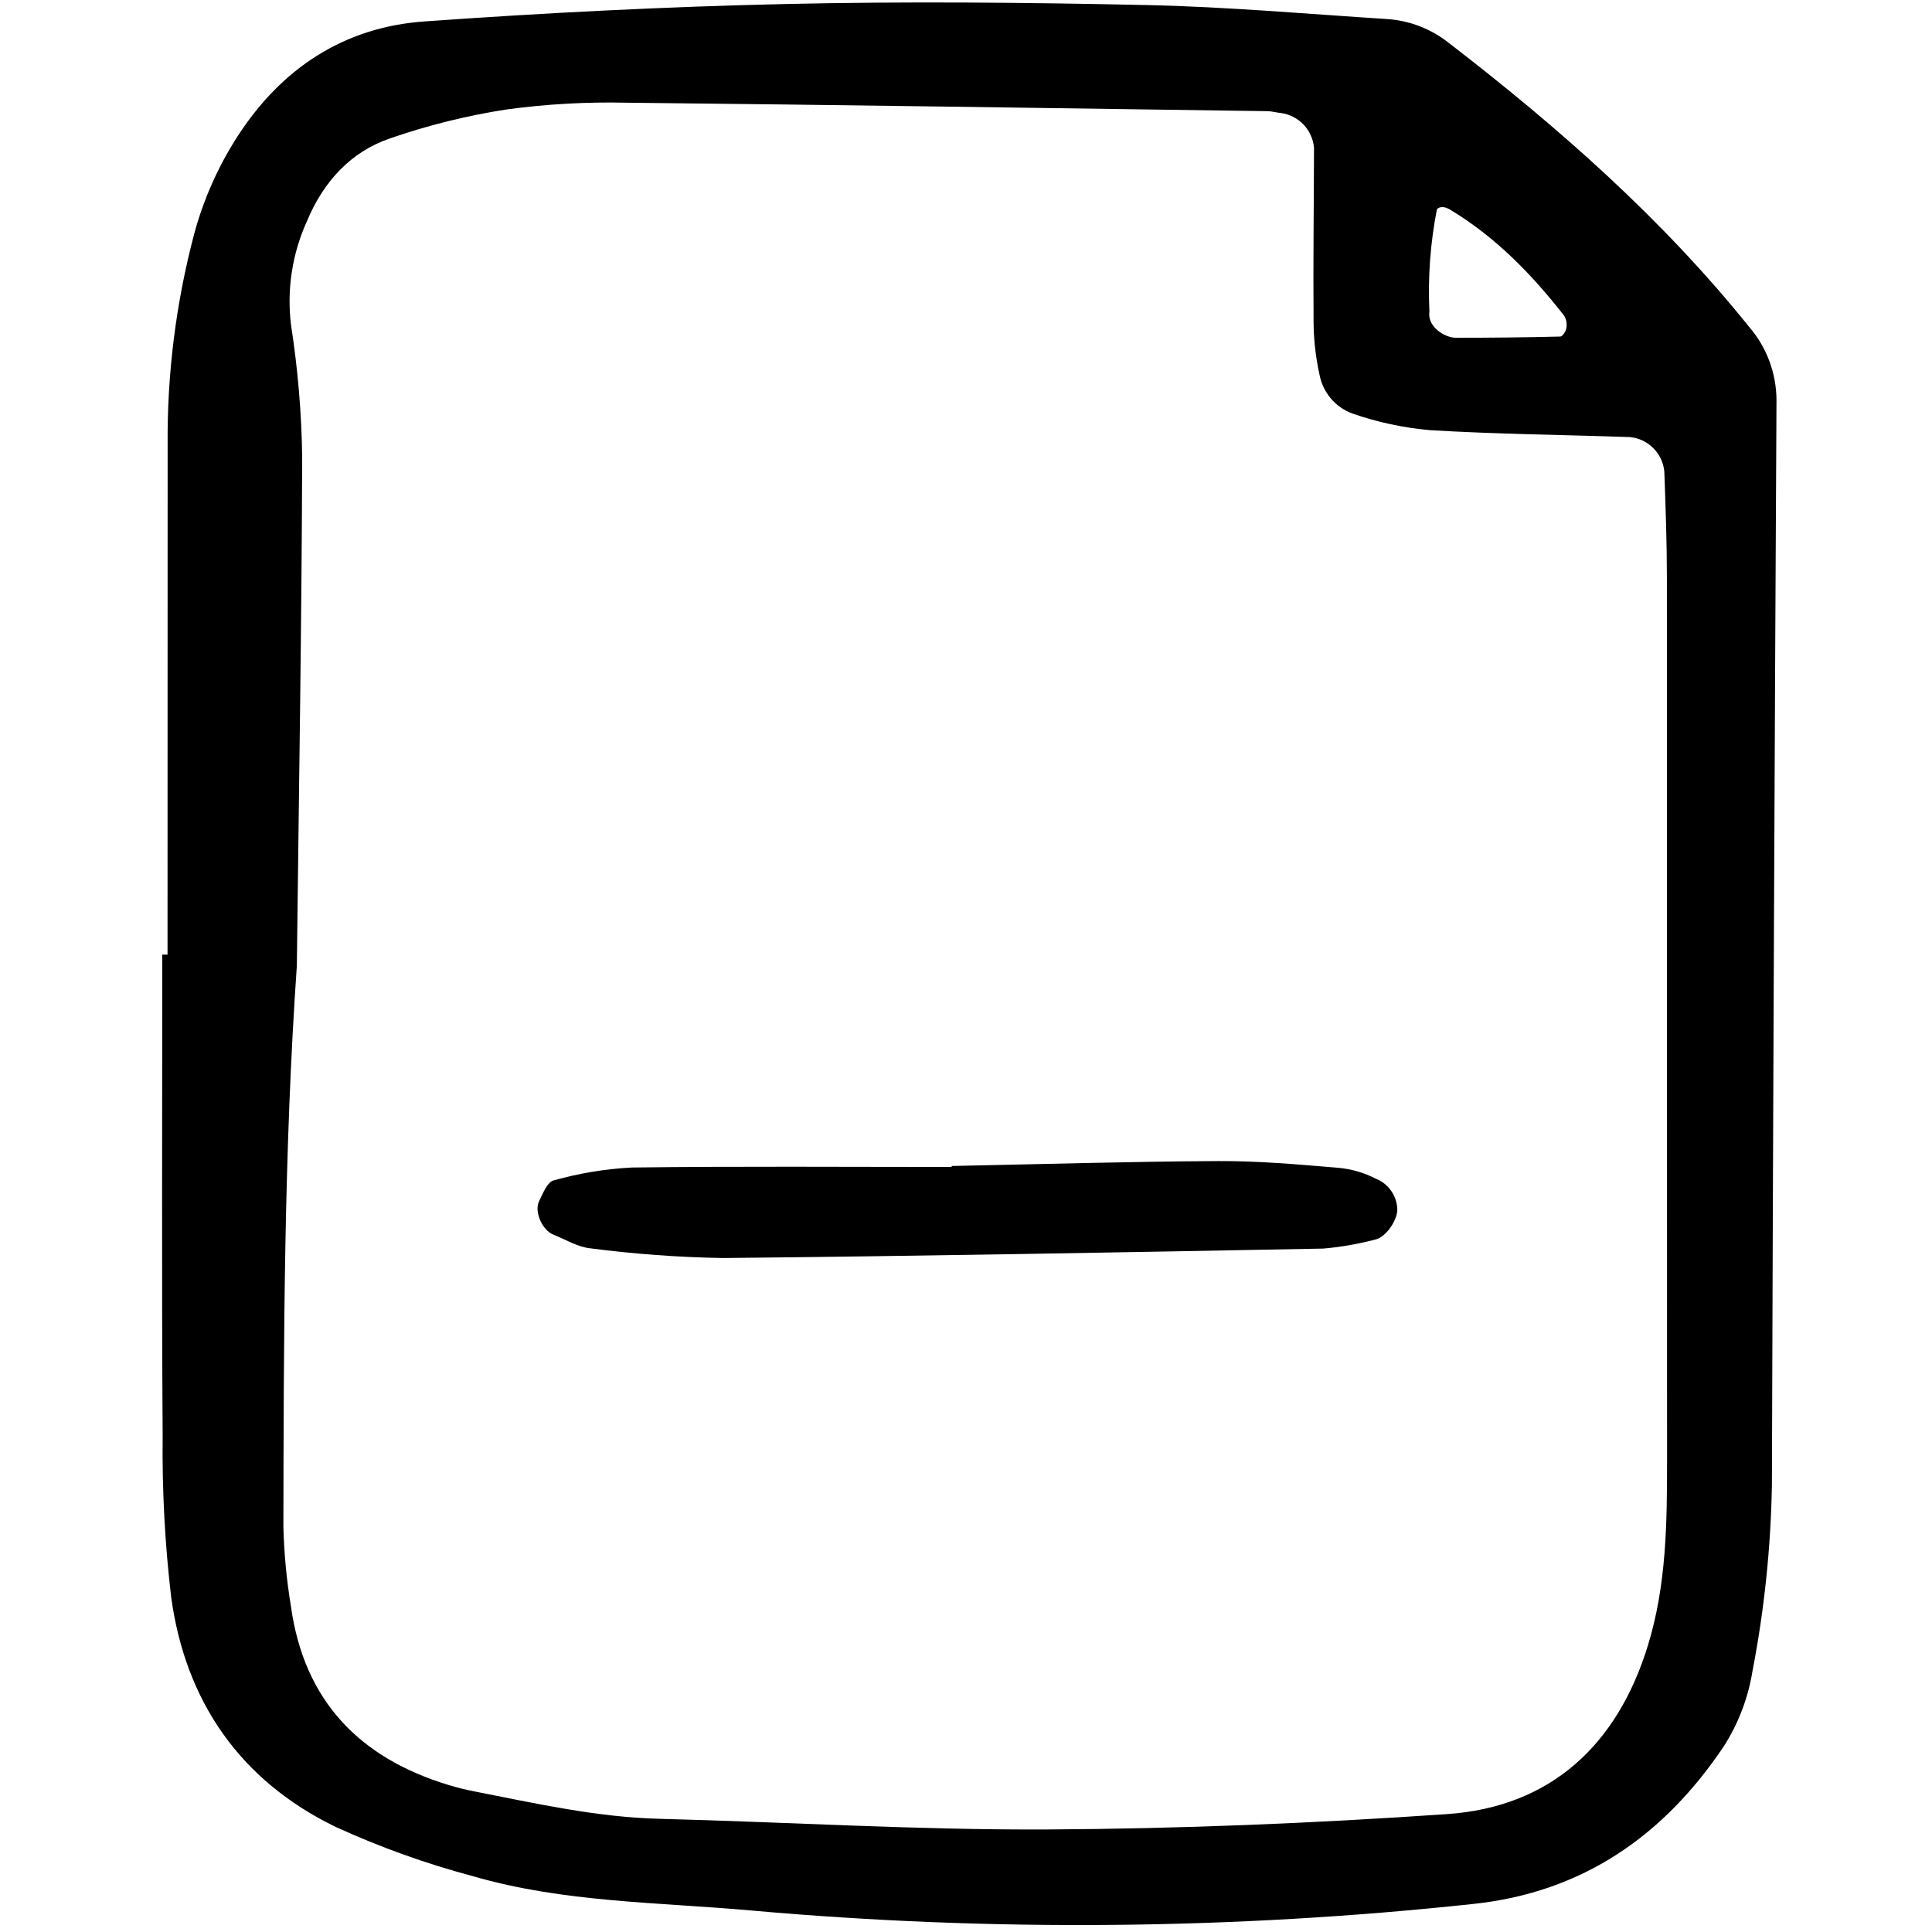 <?xml version="1.0" encoding="utf-8"?><!-- Скачано с сайта svg4.ru / Downloaded from svg4.ru -->
<svg width="800px" height="800px" viewBox="-12.5 0 164 164" fill="none" xmlns="http://www.w3.org/2000/svg">
<g clip-path="url(#clip0)">
<path d="M1.721 81.032C1.721 66.631 1.724 52.23 1.73 37.829C1.675 31.758 2.434 25.708 3.988 19.84C4.78 16.913 6.019 14.126 7.661 11.578C11.39 5.809 16.682 2.308 23.515 1.82C33.71 1.094 43.93 0.571 54.148 0.341C64.366 0.111 74.605 0.207 84.828 0.429C91.635 0.577 98.434 1.181 105.232 1.617C107.136 1.741 108.958 2.44 110.457 3.621C119.783 10.807 128.588 18.548 135.995 27.768C137.484 29.505 138.302 31.719 138.299 34.007C138.135 64.704 138.006 95.4 137.91 126.097C137.815 131.401 137.261 136.686 136.254 141.895C135.888 144.134 135.073 146.277 133.857 148.193C128.778 155.792 121.871 160.639 112.541 161.621C92.192 163.803 71.678 163.989 51.292 162.177C43.377 161.464 35.362 161.505 27.658 159.266C23.645 158.198 19.729 156.791 15.953 155.061C7.887 151.131 3.236 144.416 2.03 135.567C1.498 131.052 1.256 126.509 1.307 121.964C1.22 108.321 1.276 94.673 1.276 81.032H1.721ZM12.699 81.959C11.597 97.825 11.584 113.709 11.556 129.592C11.612 131.859 11.826 134.12 12.197 136.358C13.308 144.359 18.006 149.232 25.593 151.526C26.316 151.744 27.052 151.926 27.796 152.071C32.987 153.087 38.146 154.256 43.475 154.392C54.434 154.67 65.393 155.35 76.348 155.296C87.682 155.24 99.029 154.769 110.337 153.992C119.101 153.39 124.773 148.158 127.376 139.702C128.966 134.542 129.01 129.271 129.01 123.973C129.01 99.009 129.006 74.045 128.997 49.081C128.997 46.06 128.887 43.039 128.778 40.02C128.705 39.274 128.377 38.577 127.849 38.045C127.321 37.514 126.627 37.181 125.882 37.103C120.217 36.908 114.544 36.855 108.889 36.515C106.645 36.318 104.435 35.845 102.307 35.106C101.591 34.845 100.954 34.4 100.463 33.817C99.971 33.233 99.64 32.531 99.503 31.78C99.178 30.304 99.011 28.798 99.004 27.287C98.964 22.375 99.03 17.463 99.041 12.552C98.978 11.81 98.663 11.112 98.15 10.573C97.636 10.035 96.954 9.688 96.217 9.59C95.842 9.558 95.471 9.442 95.097 9.437C76.952 9.182 58.808 8.901 40.662 8.718C37.259 8.642 33.855 8.835 30.482 9.294C27.128 9.813 23.827 10.633 20.62 11.743C17.251 12.892 14.957 15.438 13.58 18.722C12.313 21.484 11.835 24.543 12.2 27.559C12.782 31.296 13.101 35.069 13.152 38.85C13.105 53.218 12.866 67.589 12.698 81.959H12.699ZM109.476 17.761C108.915 20.62 108.7 23.537 108.837 26.447C108.637 27.748 110.161 28.671 111.072 28.671C114.265 28.671 116.993 28.641 119.948 28.568C120.133 28.564 120.419 28.134 120.458 27.871C120.53 27.507 120.468 27.13 120.282 26.808C117.526 23.283 114.438 20.1 110.564 17.779C110.311 17.626 109.807 17.429 109.476 17.761Z" fill="#000000"/>
<path d="M68.281 98.976C75.828 98.825 83.377 98.597 90.921 98.559C94.307 98.541 97.701 98.844 101.081 99.128C102.208 99.228 103.306 99.546 104.312 100.065C104.837 100.278 105.287 100.64 105.607 101.108C105.928 101.574 106.103 102.125 106.113 102.692C106.093 103.651 105.089 105.059 104.242 105.22C102.796 105.601 101.318 105.857 99.828 105.987C82.847 106.308 65.865 106.621 48.882 106.789C45.112 106.727 41.348 106.452 37.609 105.965C36.532 105.853 35.506 105.216 34.464 104.798C33.547 104.432 32.819 102.869 33.264 101.959C33.582 101.311 33.965 100.332 34.489 100.205C36.648 99.593 38.867 99.225 41.107 99.107C50.164 98.989 59.224 99.059 68.283 99.059L68.281 98.976Z" fill="#000000"/>
</g>
<defs>
<clipPath id="clip0">
<rect width="138" height="164" fill="white" transform="translate(0.777)"/>
</clipPath>
</defs>
</svg>